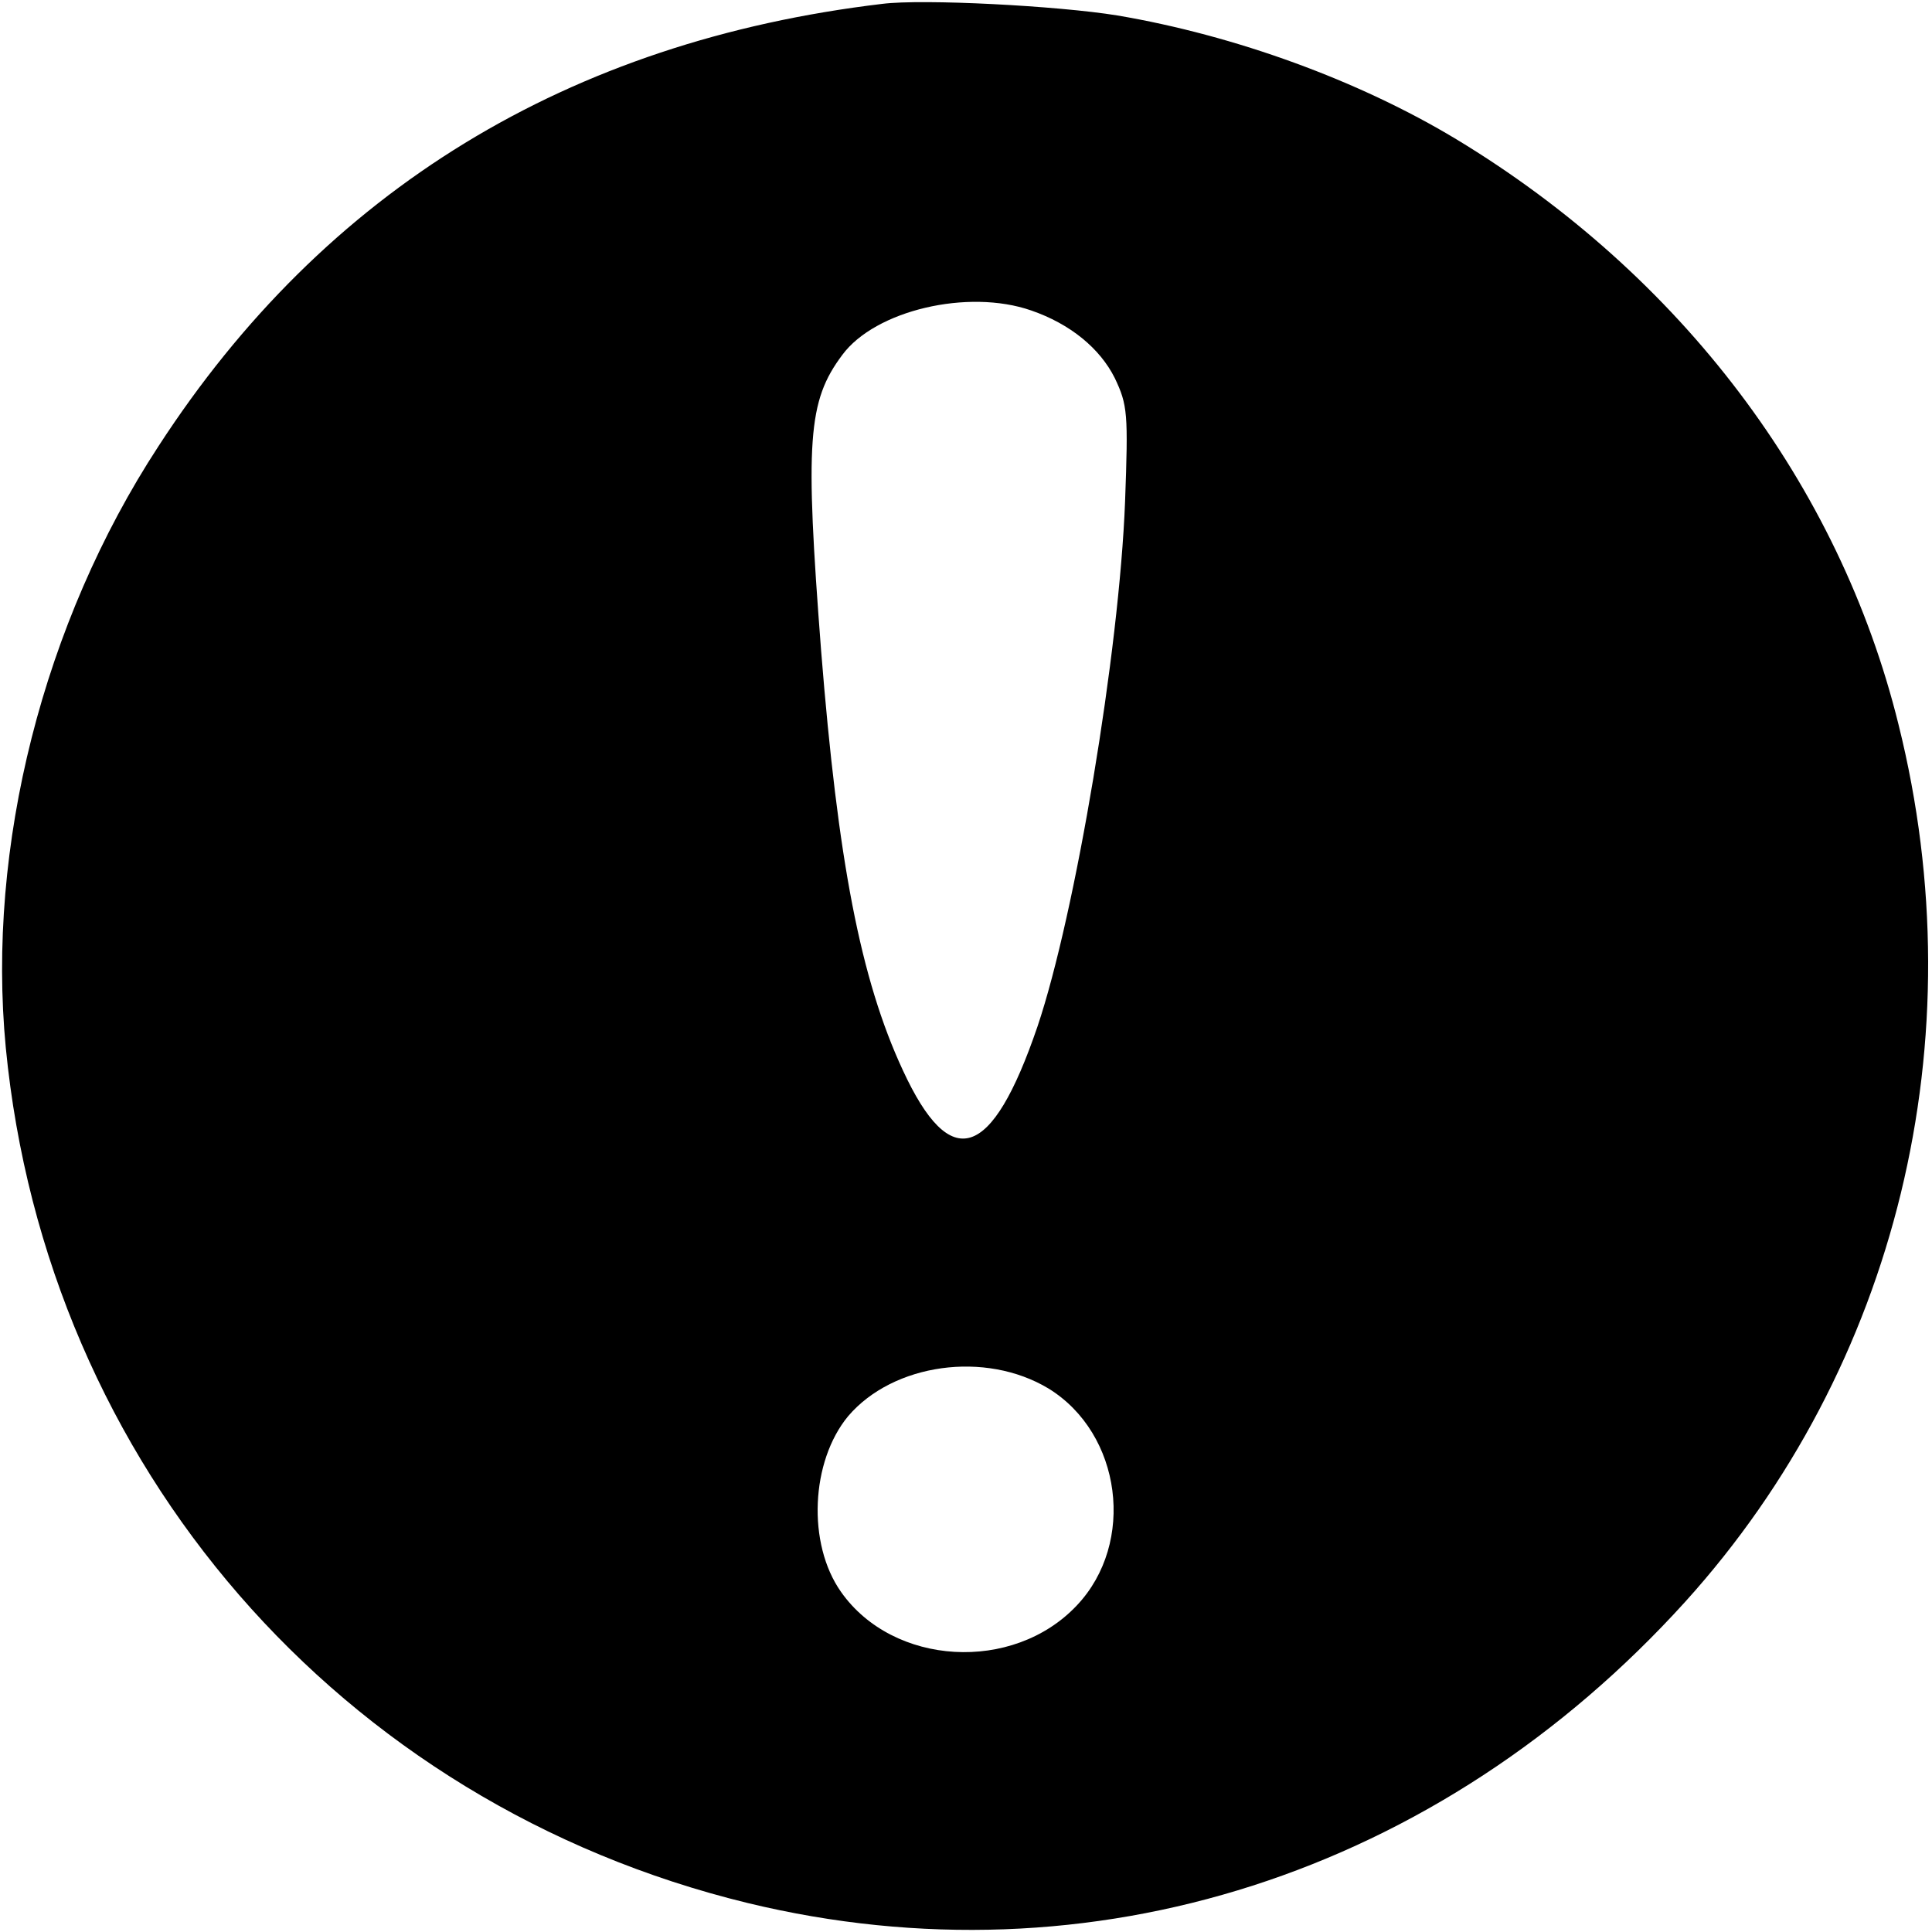 <?xml version="1.0" standalone="no"?>
<!DOCTYPE svg PUBLIC "-//W3C//DTD SVG 20010904//EN"
 "http://www.w3.org/TR/2001/REC-SVG-20010904/DTD/svg10.dtd">
<svg version="1.0" xmlns="http://www.w3.org/2000/svg"
 width="300pt" height="300pt" viewBox="0 0 300 300"
 preserveAspectRatio="xMidYMid meet">
<g transform="translate(0,300) scale(0.1,-0.1)"
fill="#000000" stroke="none">
<path d="M1370 2994 c-487 -58 -866 -289 -1124 -687 -179 -274 -267 -622 -237
-934 63 -649 519 -1174 1152 -1328 533 -129 1073 45 1456 468 329 364 453 873
331 1362 -92 373 -338 698 -687 909 -151 91 -343 161 -526 192 -92 15 -302 26
-365 18z m231 -476 c61 -21 107 -59 130 -105 20 -42 21 -55 16 -192 -9 -233
-77 -640 -136 -815 -71 -208 -135 -228 -209 -68 -66 142 -101 326 -127 652
-25 325 -21 387 33 459 51 69 195 103 293 69z m27 -1674 c114 -70 136 -240 44
-337 -99 -105 -285 -94 -366 21 -53 75 -47 203 11 273 70 82 213 102 311 43z"/>
</g>
</svg>
